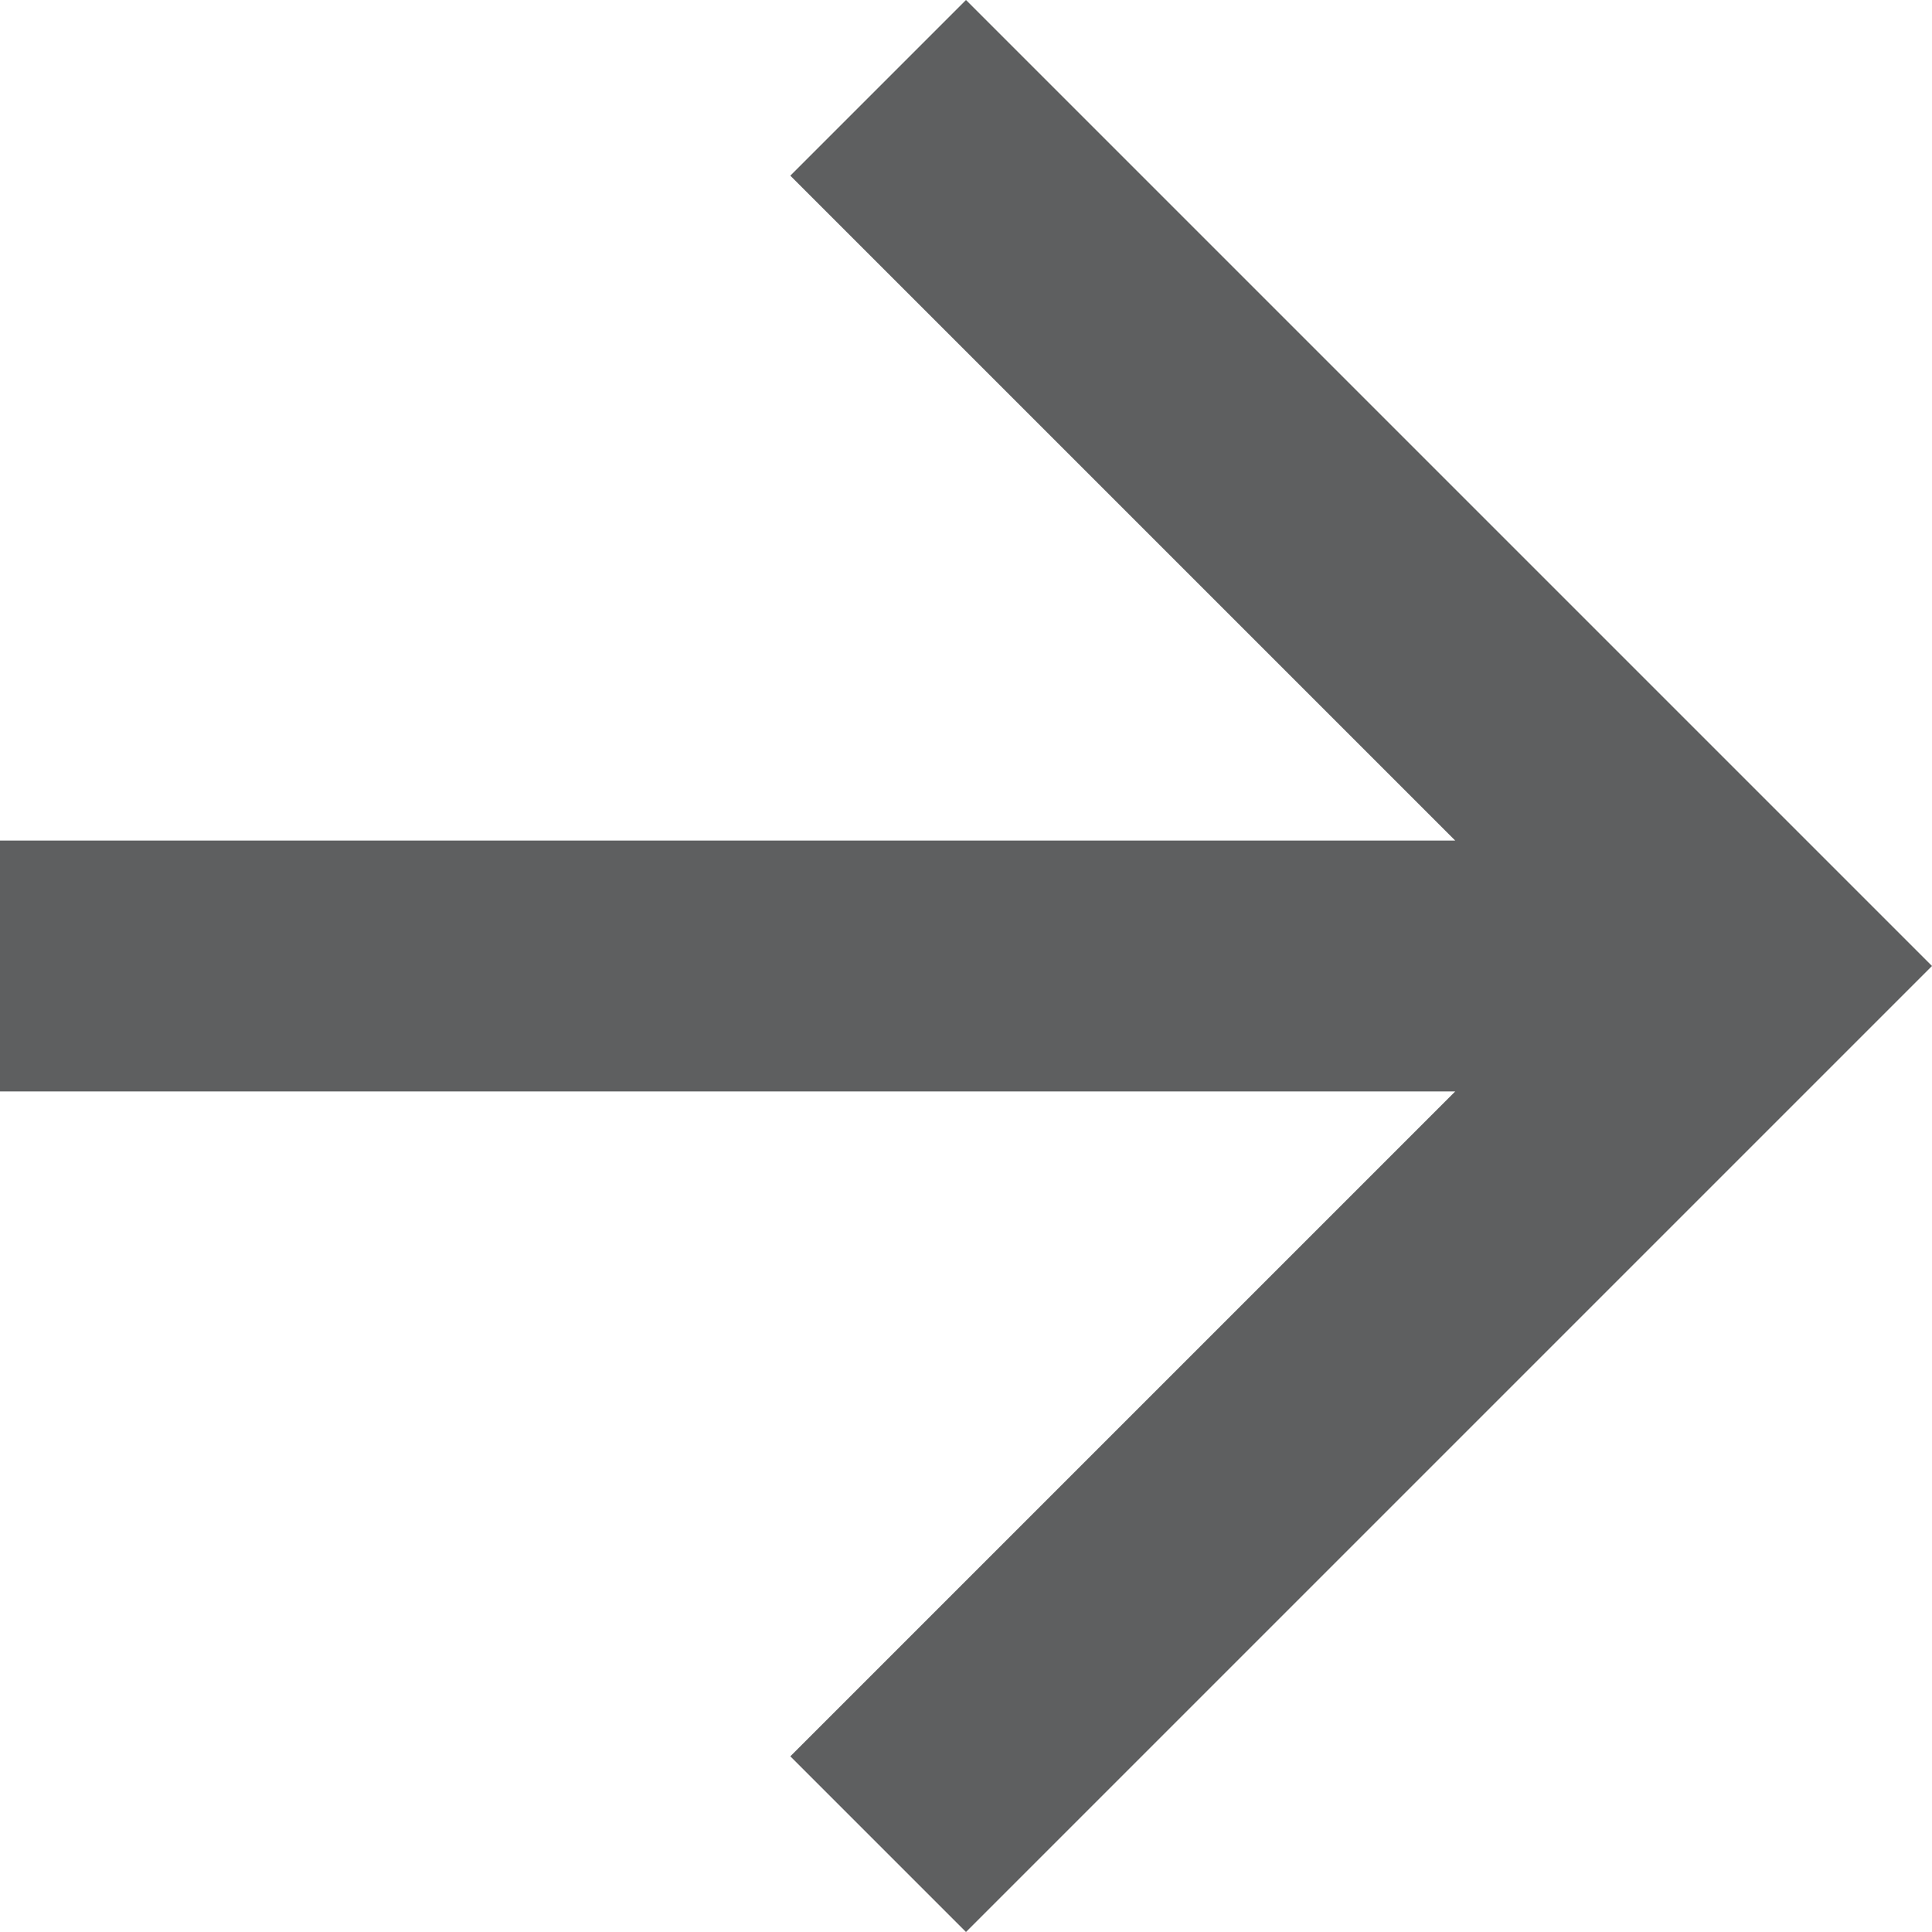 <svg xmlns="http://www.w3.org/2000/svg" width="14" height="14" viewBox="0 0 14 14"><defs><style>.a{fill:#5e5f60;}</style></defs><g transform="translate(0)"><path class="a" d="M7,0,5.727,1.273l4.818,4.818H0V7.909H10.545L5.727,12.727,7,14l7-7Z"/></g></svg>